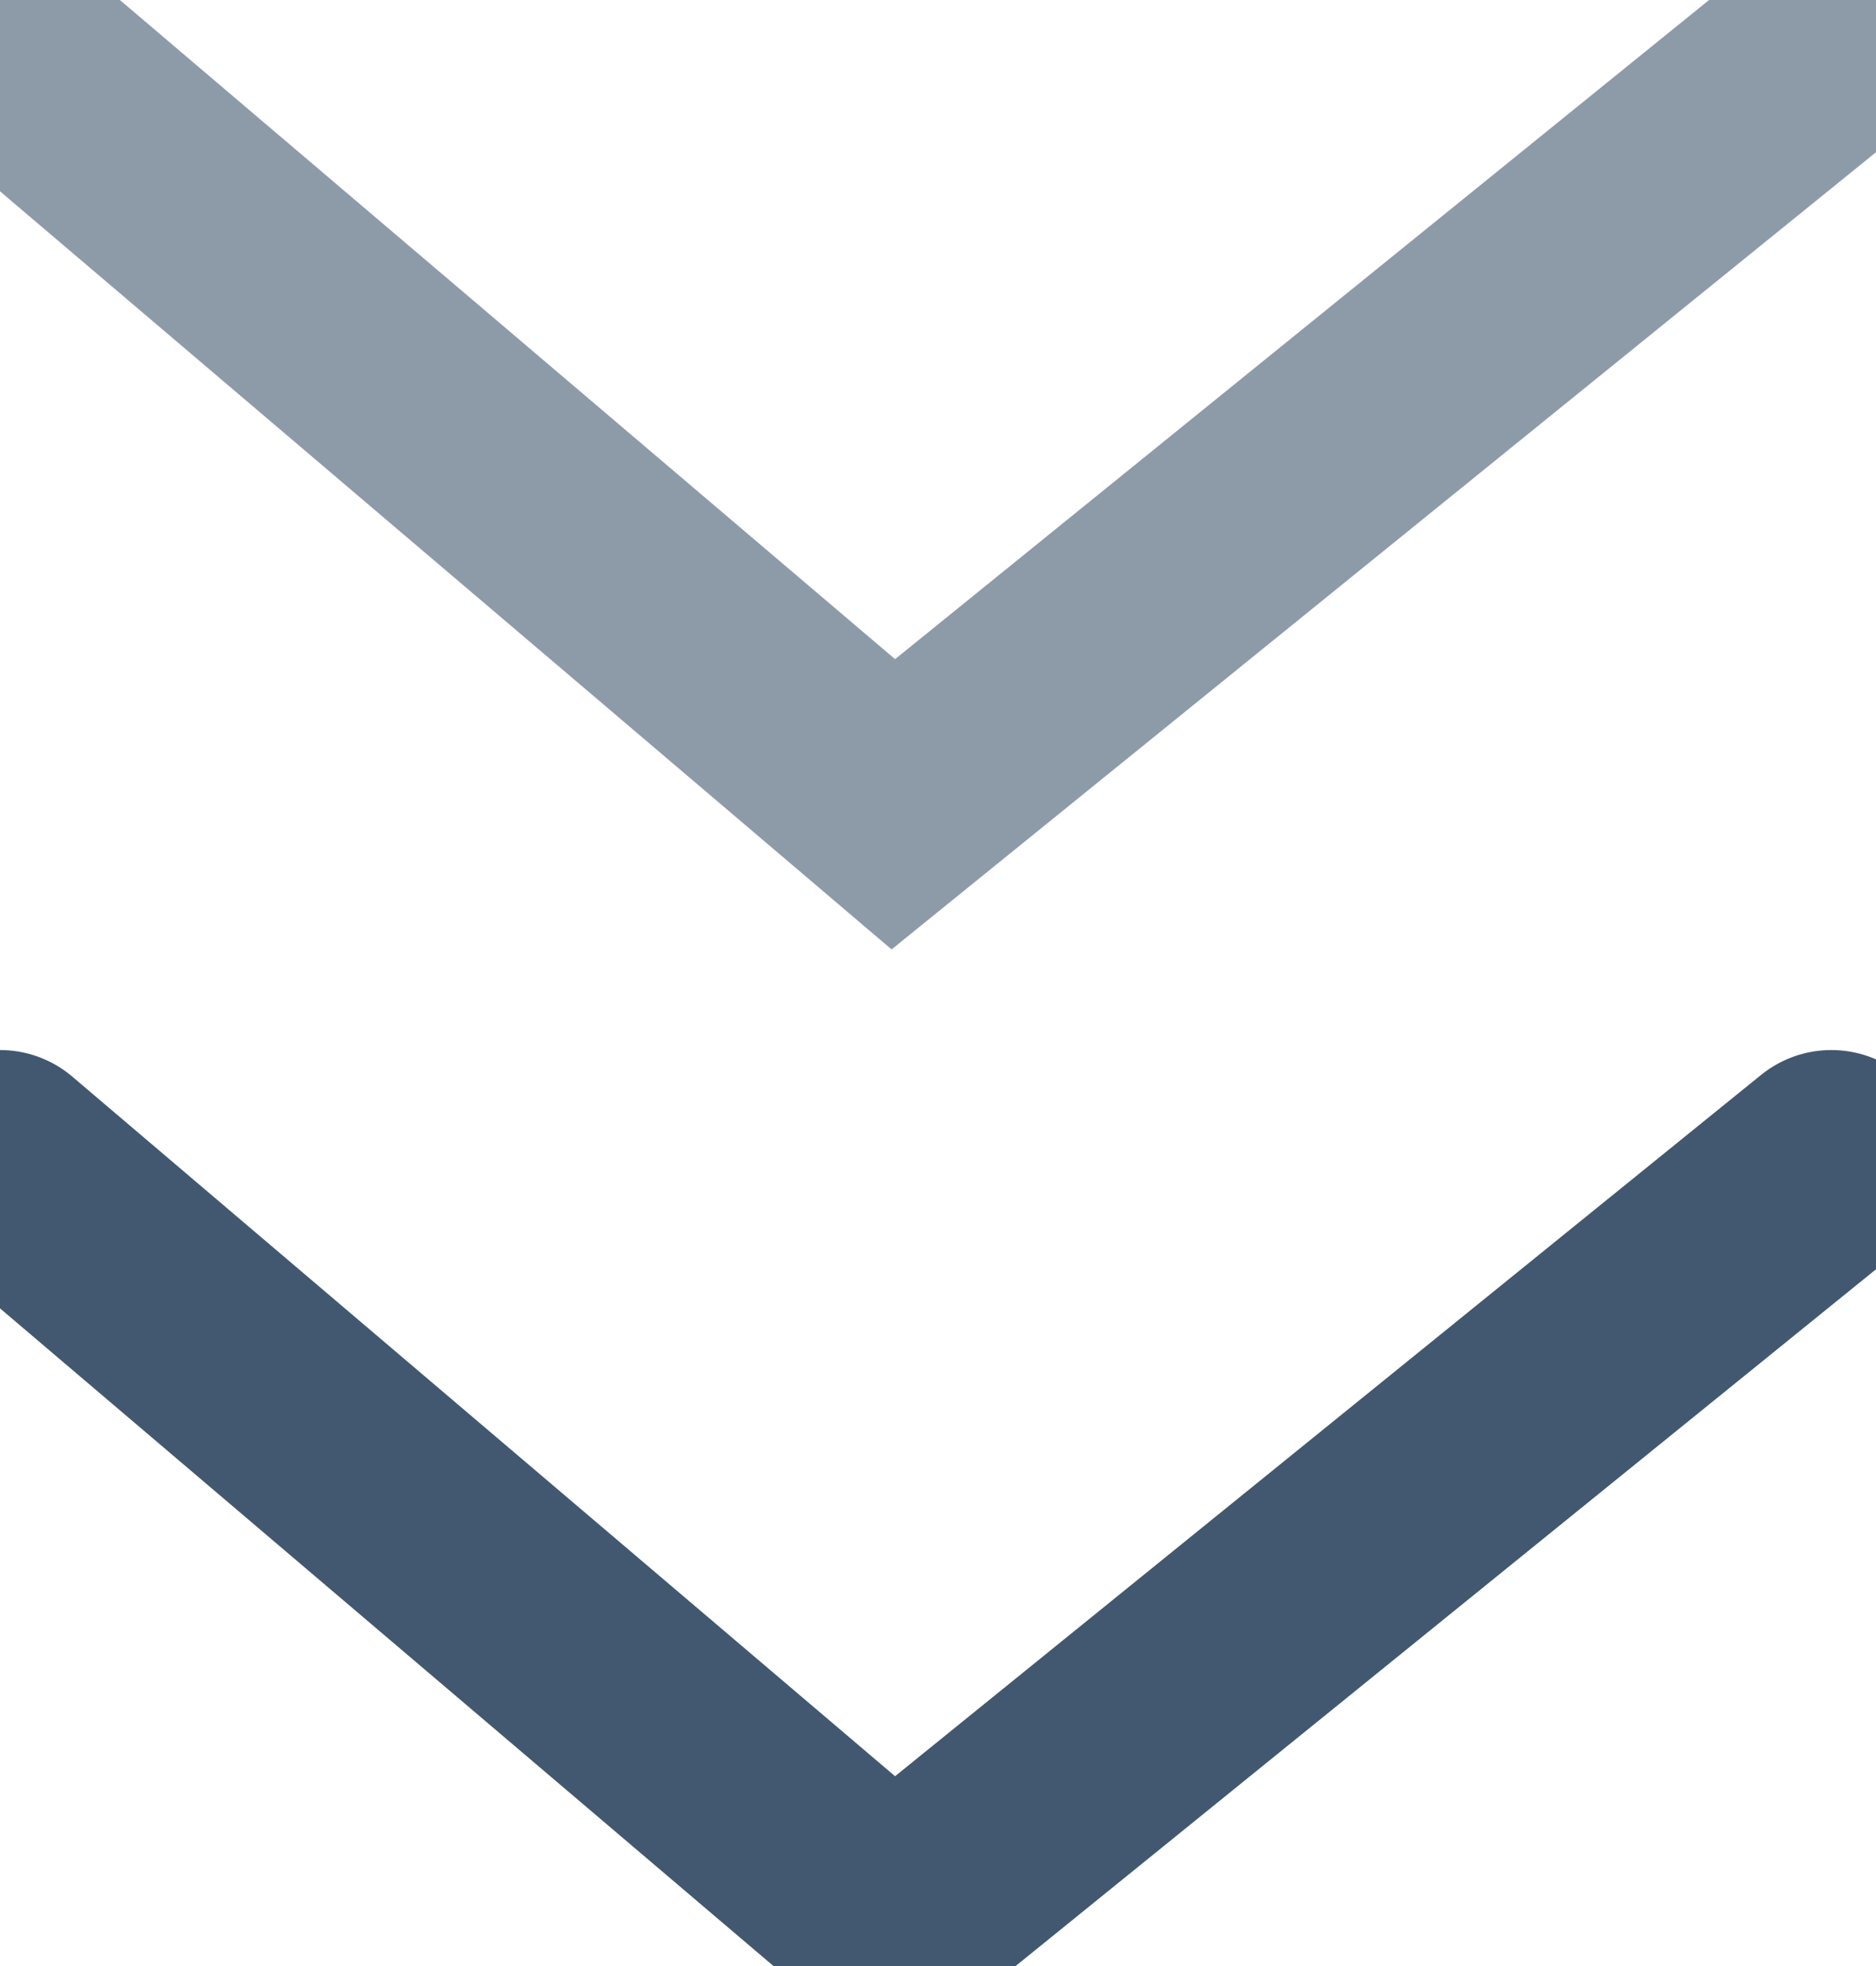 <svg width="21" height="22" viewBox="0 0 21 22" fill="none" xmlns="http://www.w3.org/2000/svg">
<path opacity="0.6" d="M0 0.5L10 9L20.5 0.5" stroke="#425870" stroke-width="2.5" stroke-linecap="round"/>
<path d="M0 13L10 21.5L20.5 13" stroke="#425870" stroke-width="2.5" stroke-linecap="round"/>
</svg>
